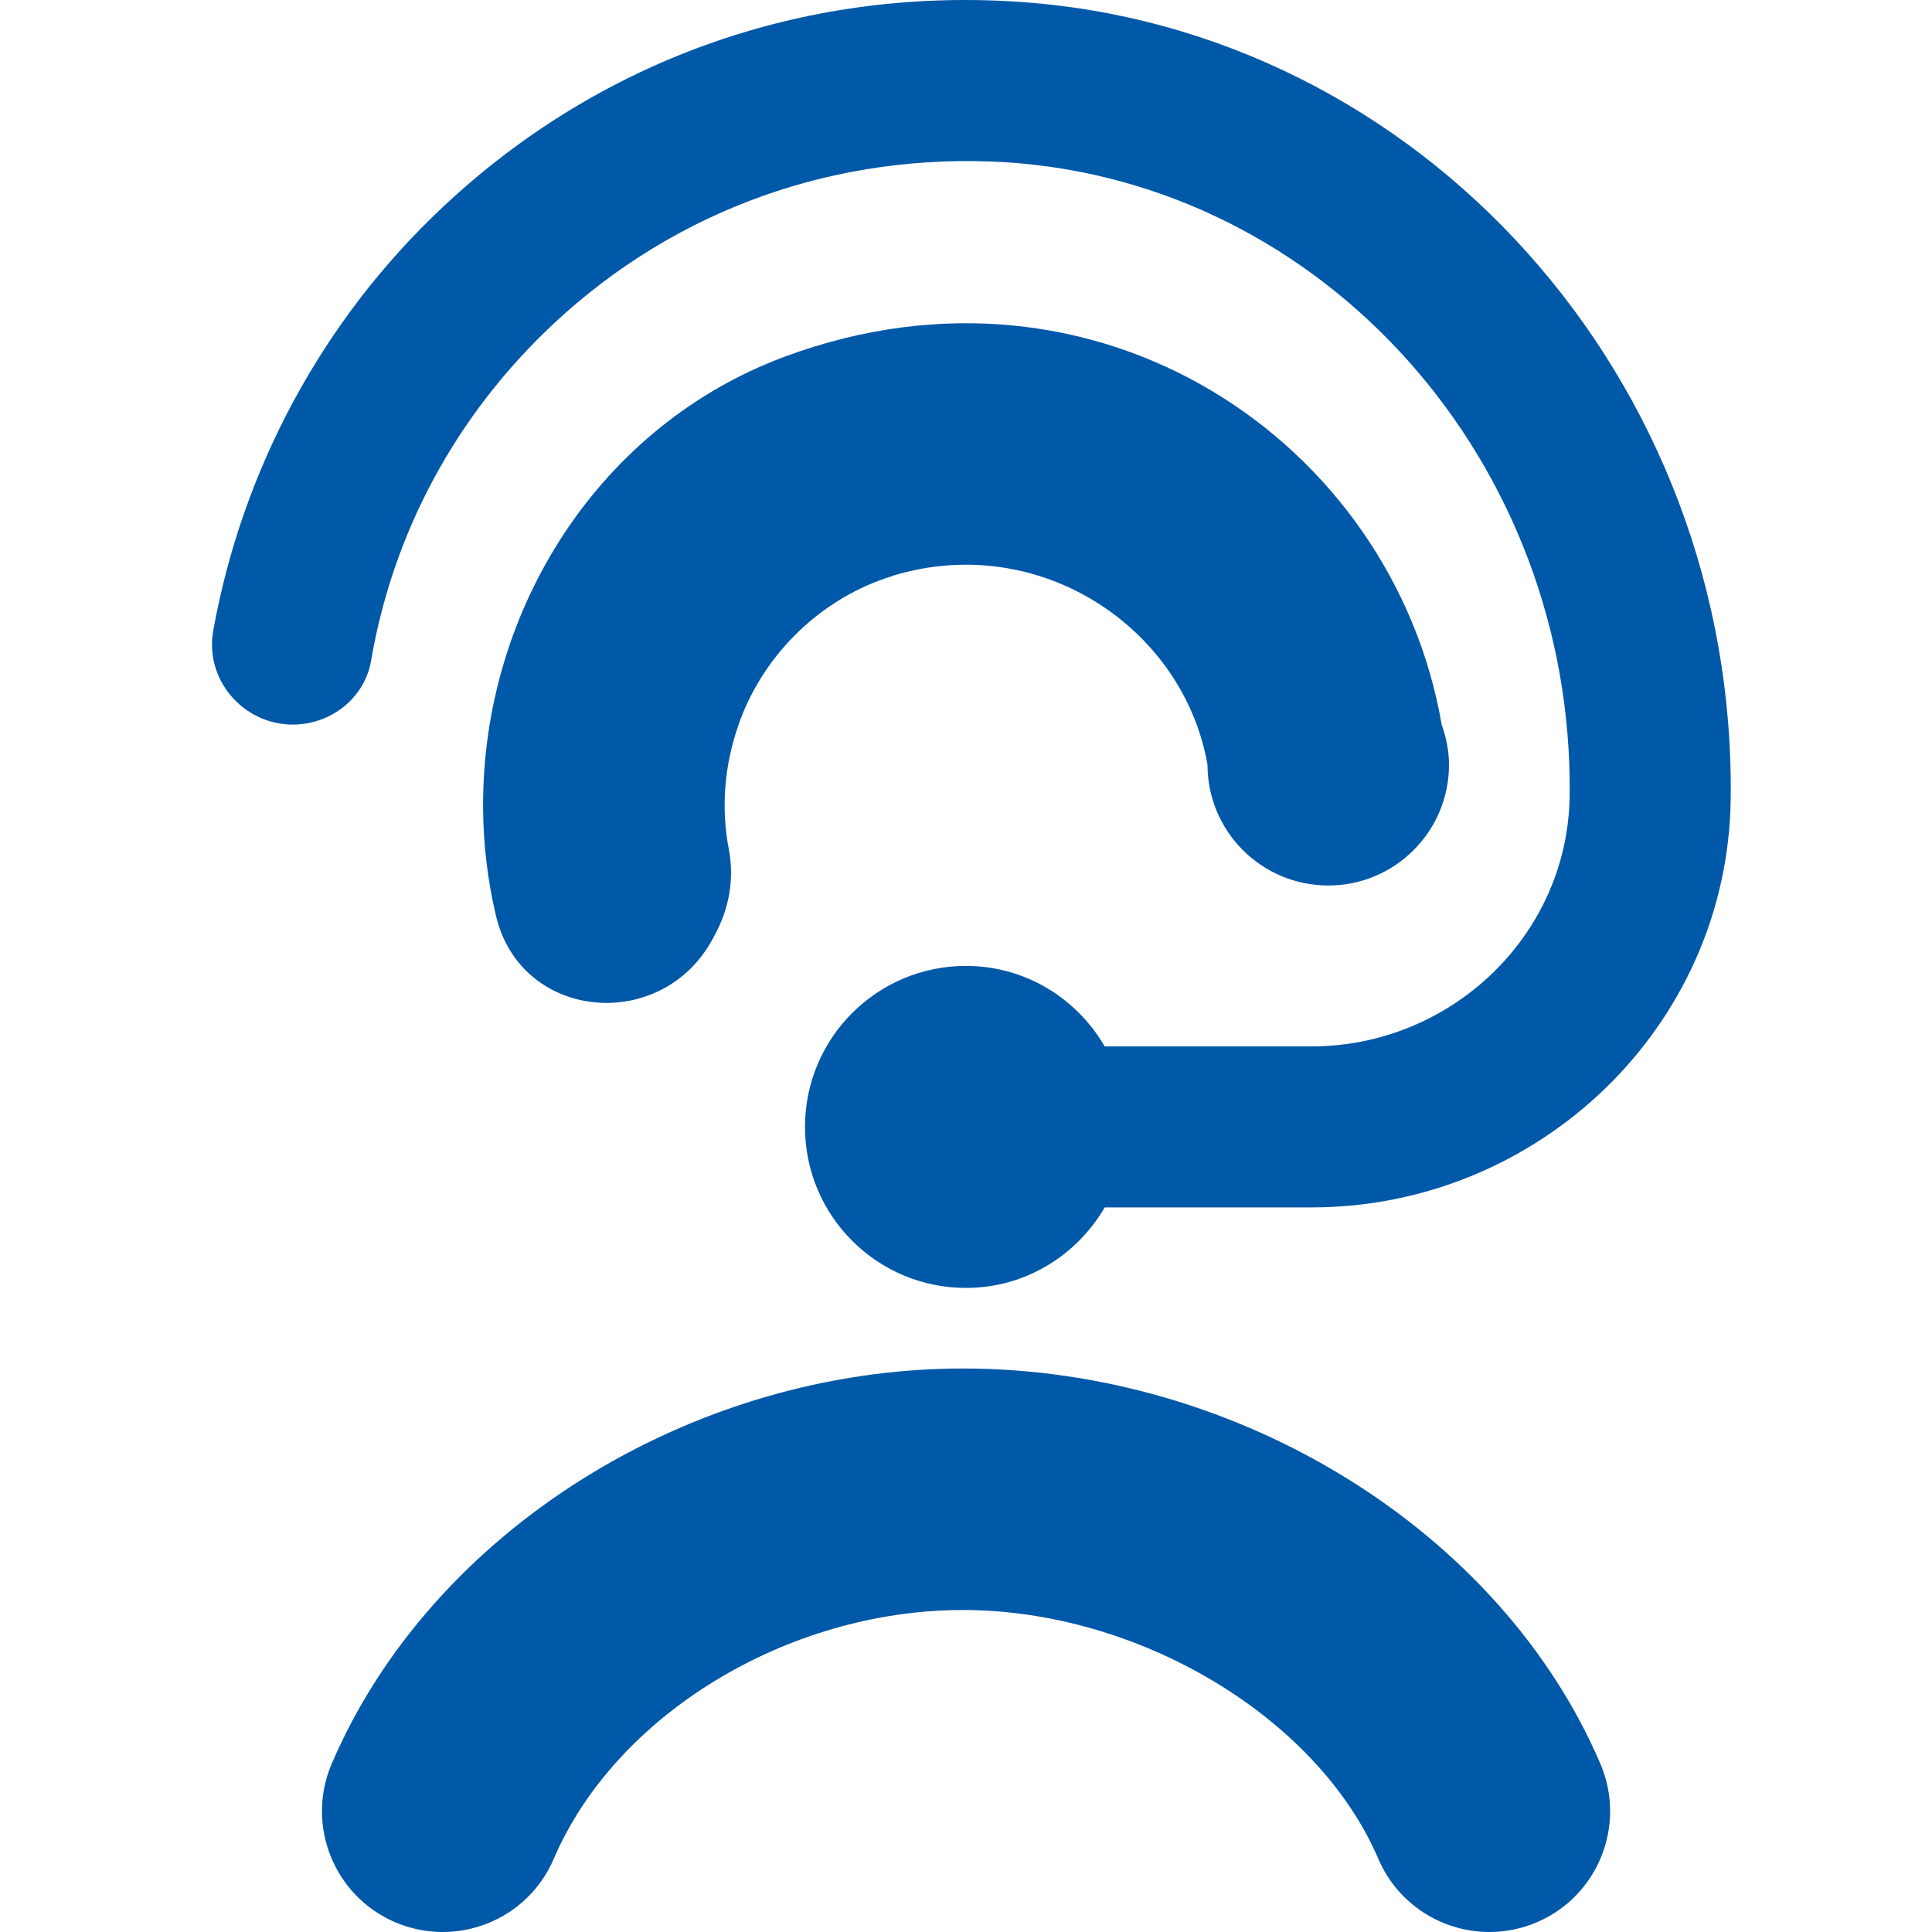 <svg width="24" height="24" viewBox="0 0 24 24" fill="none" xmlns="http://www.w3.org/2000/svg">
<g clip-path="url(#clip0_1_471)">
<path d="M11.086 7.153C12.92 6.594 14.705 7.806 15 9.5C15 10.328 15.672 11 16.5 11C17.328 11 18 10.328 18 9.5C18 9.324 17.964 9.158 17.909 9.001C17.3 5.486 13.635 2.994 9.755 4.428C7.459 5.277 6.001 7.552 6.001 10V10.016C6.002 10.485 6.058 10.941 6.162 11.379C6.473 12.689 8.234 12.84 8.861 11.649C8.867 11.637 8.874 11.625 8.88 11.613C9.058 11.285 9.124 10.917 9.054 10.551C8.961 10.067 8.986 9.543 9.175 9.001C9.479 8.129 10.204 7.424 11.088 7.155L11.086 7.153Z" fill="#0058A8"/>
<path d="M4.61 8.205C4.884 6.612 5.663 5.16 6.871 4.027C8.4 2.594 10.402 1.886 12.501 2.016C16.454 2.272 19.545 5.735 19.499 9.881C19.48 11.617 18.026 12.999 16.291 12.999H13.723C13.377 12.404 12.739 11.999 12 11.999C10.895 11.999 10 12.894 10 13.999C10 15.104 10.895 15.999 12 15.999C12.738 15.999 13.376 15.594 13.723 14.999H16.291C19.11 14.999 21.459 12.754 21.499 9.936C21.573 4.715 17.651 0.345 12.63 0.021C9.966 -0.152 7.439 0.753 5.504 2.569C4.005 3.974 3.008 5.834 2.649 7.835C2.54 8.443 3.021 9.001 3.638 9.001C4.11 9.001 4.531 8.672 4.61 8.206V8.205Z" fill="#0058A8"/>
<path d="M11.961 17C8.584 17 5.359 19.019 4.121 21.909C3.795 22.671 4.148 23.553 4.909 23.879C5.672 24.204 6.553 23.853 6.879 23.091C7.646 21.3 9.784 20 11.962 20C14.14 20 16.367 21.329 17.122 23.091C17.366 23.66 17.92 24 18.502 24C18.699 24 18.899 23.961 19.092 23.879C19.854 23.553 20.206 22.67 19.88 21.909C18.641 19.018 15.385 17 11.963 17H11.961Z" fill="#0058A8"/>
</g>
<defs>
<clipPath id="clip0_1_471">
<rect width="24" height="24" fill="white"/>
</clipPath>
</defs>
</svg>
